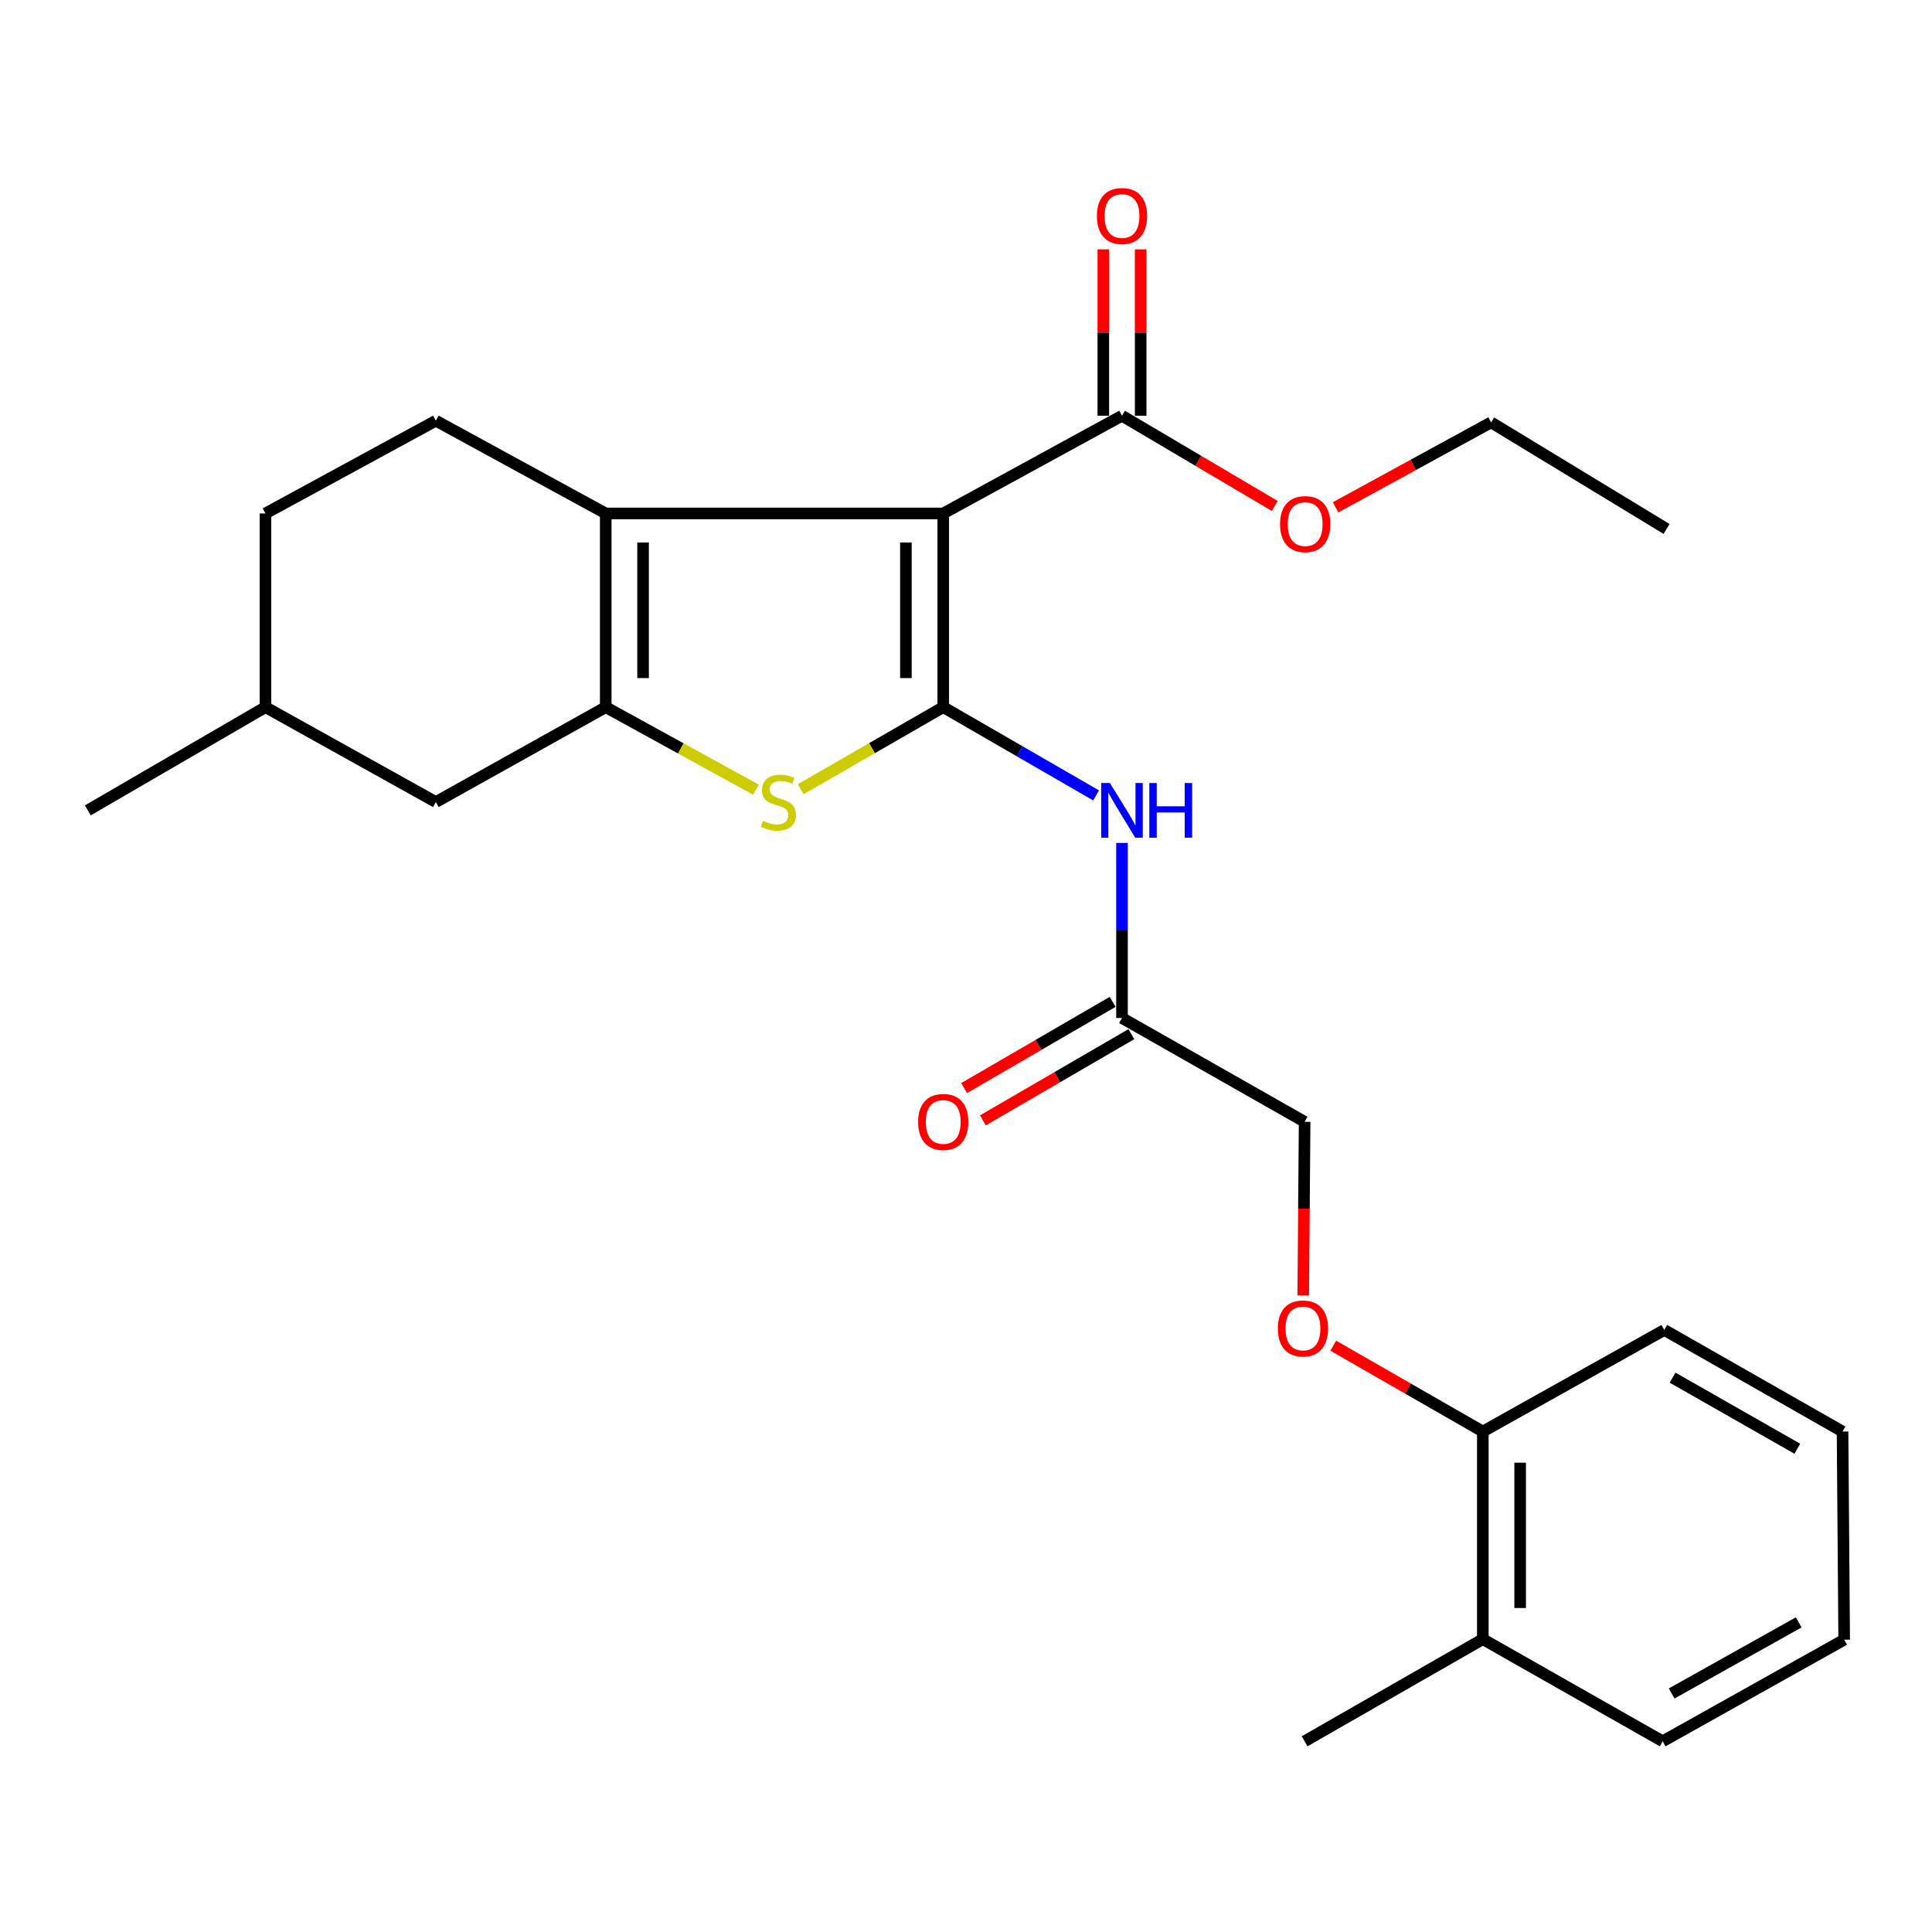 <?xml version='1.0' encoding='iso-8859-1'?>
<svg version='1.1' baseProfile='full'
              xmlns='http://www.w3.org/2000/svg'
                      xmlns:rdkit='http://www.rdkit.org/xml'
                      xmlns:xlink='http://www.w3.org/1999/xlink'
                  xml:space='preserve'
width='1000px' height='1000px' viewBox='0 0 1000 1000'>
<!-- END OF HEADER -->
<rect style='opacity:1.0;fill:#FFFFFF;stroke:none' width='1000' height='1000' x='0' y='0'> </rect>
<path class='bond-0' d='M 488.221,366.014 L 488.221,265.761' style='fill:none;fill-rule:evenodd;stroke:#000000;stroke-width:6px;stroke-linecap:butt;stroke-linejoin:miter;stroke-opacity:1' />
<path class='bond-0' d='M 468.895,350.976 L 468.895,280.799' style='fill:none;fill-rule:evenodd;stroke:#000000;stroke-width:6px;stroke-linecap:butt;stroke-linejoin:miter;stroke-opacity:1' />
<path class='bond-3' d='M 488.221,366.014 L 451.328,387.253' style='fill:none;fill-rule:evenodd;stroke:#000000;stroke-width:6px;stroke-linecap:butt;stroke-linejoin:miter;stroke-opacity:1' />
<path class='bond-3' d='M 451.328,387.253 L 414.435,408.492' style='fill:none;fill-rule:evenodd;stroke:#CCCC00;stroke-width:6px;stroke-linecap:butt;stroke-linejoin:miter;stroke-opacity:1' />
<path class='bond-4' d='M 488.221,366.014 L 527.777,388.86' style='fill:none;fill-rule:evenodd;stroke:#000000;stroke-width:6px;stroke-linecap:butt;stroke-linejoin:miter;stroke-opacity:1' />
<path class='bond-4' d='M 527.777,388.86 L 567.332,411.706' style='fill:none;fill-rule:evenodd;stroke:#0000FF;stroke-width:6px;stroke-linecap:butt;stroke-linejoin:miter;stroke-opacity:1' />
<path class='bond-1' d='M 488.221,265.761 L 313.528,265.761' style='fill:none;fill-rule:evenodd;stroke:#000000;stroke-width:6px;stroke-linecap:butt;stroke-linejoin:miter;stroke-opacity:1' />
<path class='bond-5' d='M 488.221,265.761 L 580.743,215.179' style='fill:none;fill-rule:evenodd;stroke:#000000;stroke-width:6px;stroke-linecap:butt;stroke-linejoin:miter;stroke-opacity:1' />
<path class='bond-7' d='M 313.528,265.761 L 225.602,217.756' style='fill:none;fill-rule:evenodd;stroke:#000000;stroke-width:6px;stroke-linecap:butt;stroke-linejoin:miter;stroke-opacity:1' />
<path class='bond-26' d='M 313.528,265.761 L 313.528,366.014' style='fill:none;fill-rule:evenodd;stroke:#000000;stroke-width:6px;stroke-linecap:butt;stroke-linejoin:miter;stroke-opacity:1' />
<path class='bond-26' d='M 332.855,280.799 L 332.855,350.976' style='fill:none;fill-rule:evenodd;stroke:#000000;stroke-width:6px;stroke-linecap:butt;stroke-linejoin:miter;stroke-opacity:1' />
<path class='bond-2' d='M 313.528,366.014 L 352.396,387.379' style='fill:none;fill-rule:evenodd;stroke:#000000;stroke-width:6px;stroke-linecap:butt;stroke-linejoin:miter;stroke-opacity:1' />
<path class='bond-2' d='M 352.396,387.379 L 391.264,408.744' style='fill:none;fill-rule:evenodd;stroke:#CCCC00;stroke-width:6px;stroke-linecap:butt;stroke-linejoin:miter;stroke-opacity:1' />
<path class='bond-8' d='M 313.528,366.014 L 225.602,415.136' style='fill:none;fill-rule:evenodd;stroke:#000000;stroke-width:6px;stroke-linecap:butt;stroke-linejoin:miter;stroke-opacity:1' />
<path class='bond-6' d='M 580.743,436.299 L 580.743,481.61' style='fill:none;fill-rule:evenodd;stroke:#0000FF;stroke-width:6px;stroke-linecap:butt;stroke-linejoin:miter;stroke-opacity:1' />
<path class='bond-6' d='M 580.743,481.61 L 580.743,526.92' style='fill:none;fill-rule:evenodd;stroke:#000000;stroke-width:6px;stroke-linecap:butt;stroke-linejoin:miter;stroke-opacity:1' />
<path class='bond-10' d='M 590.407,215.179 L 590.407,172.126' style='fill:none;fill-rule:evenodd;stroke:#000000;stroke-width:6px;stroke-linecap:butt;stroke-linejoin:miter;stroke-opacity:1' />
<path class='bond-10' d='M 590.407,172.126 L 590.407,129.073' style='fill:none;fill-rule:evenodd;stroke:#FF0000;stroke-width:6px;stroke-linecap:butt;stroke-linejoin:miter;stroke-opacity:1' />
<path class='bond-10' d='M 571.08,215.179 L 571.08,172.126' style='fill:none;fill-rule:evenodd;stroke:#000000;stroke-width:6px;stroke-linecap:butt;stroke-linejoin:miter;stroke-opacity:1' />
<path class='bond-10' d='M 571.08,172.126 L 571.08,129.073' style='fill:none;fill-rule:evenodd;stroke:#FF0000;stroke-width:6px;stroke-linecap:butt;stroke-linejoin:miter;stroke-opacity:1' />
<path class='bond-15' d='M 580.743,215.179 L 620.271,238.533' style='fill:none;fill-rule:evenodd;stroke:#000000;stroke-width:6px;stroke-linecap:butt;stroke-linejoin:miter;stroke-opacity:1' />
<path class='bond-15' d='M 620.271,238.533 L 659.799,261.887' style='fill:none;fill-rule:evenodd;stroke:#FF0000;stroke-width:6px;stroke-linecap:butt;stroke-linejoin:miter;stroke-opacity:1' />
<path class='bond-12' d='M 575.891,518.563 L 537.468,540.872' style='fill:none;fill-rule:evenodd;stroke:#000000;stroke-width:6px;stroke-linecap:butt;stroke-linejoin:miter;stroke-opacity:1' />
<path class='bond-12' d='M 537.468,540.872 L 499.044,563.181' style='fill:none;fill-rule:evenodd;stroke:#FF0000;stroke-width:6px;stroke-linecap:butt;stroke-linejoin:miter;stroke-opacity:1' />
<path class='bond-12' d='M 585.595,535.277 L 547.172,557.586' style='fill:none;fill-rule:evenodd;stroke:#000000;stroke-width:6px;stroke-linecap:butt;stroke-linejoin:miter;stroke-opacity:1' />
<path class='bond-12' d='M 547.172,557.586 L 508.748,579.895' style='fill:none;fill-rule:evenodd;stroke:#FF0000;stroke-width:6px;stroke-linecap:butt;stroke-linejoin:miter;stroke-opacity:1' />
<path class='bond-14' d='M 580.743,526.92 L 675.273,580.638' style='fill:none;fill-rule:evenodd;stroke:#000000;stroke-width:6px;stroke-linecap:butt;stroke-linejoin:miter;stroke-opacity:1' />
<path class='bond-16' d='M 225.602,217.756 L 137.397,265.761' style='fill:none;fill-rule:evenodd;stroke:#000000;stroke-width:6px;stroke-linecap:butt;stroke-linejoin:miter;stroke-opacity:1' />
<path class='bond-17' d='M 225.602,415.136 L 137.397,366.014' style='fill:none;fill-rule:evenodd;stroke:#000000;stroke-width:6px;stroke-linecap:butt;stroke-linejoin:miter;stroke-opacity:1' />
<path class='bond-9' d='M 674.55,670.534 L 674.912,625.586' style='fill:none;fill-rule:evenodd;stroke:#FF0000;stroke-width:6px;stroke-linecap:butt;stroke-linejoin:miter;stroke-opacity:1' />
<path class='bond-9' d='M 674.912,625.586 L 675.273,580.638' style='fill:none;fill-rule:evenodd;stroke:#000000;stroke-width:6px;stroke-linecap:butt;stroke-linejoin:miter;stroke-opacity:1' />
<path class='bond-11' d='M 690.097,696.529 L 728.801,718.747' style='fill:none;fill-rule:evenodd;stroke:#FF0000;stroke-width:6px;stroke-linecap:butt;stroke-linejoin:miter;stroke-opacity:1' />
<path class='bond-11' d='M 728.801,718.747 L 767.505,740.965' style='fill:none;fill-rule:evenodd;stroke:#000000;stroke-width:6px;stroke-linecap:butt;stroke-linejoin:miter;stroke-opacity:1' />
<path class='bond-13' d='M 767.505,740.965 L 767.505,848.422' style='fill:none;fill-rule:evenodd;stroke:#000000;stroke-width:6px;stroke-linecap:butt;stroke-linejoin:miter;stroke-opacity:1' />
<path class='bond-13' d='M 786.832,757.084 L 786.832,832.304' style='fill:none;fill-rule:evenodd;stroke:#000000;stroke-width:6px;stroke-linecap:butt;stroke-linejoin:miter;stroke-opacity:1' />
<path class='bond-18' d='M 767.505,740.965 L 861.444,688.385' style='fill:none;fill-rule:evenodd;stroke:#000000;stroke-width:6px;stroke-linecap:butt;stroke-linejoin:miter;stroke-opacity:1' />
<path class='bond-19' d='M 767.505,848.422 L 675.273,901.292' style='fill:none;fill-rule:evenodd;stroke:#000000;stroke-width:6px;stroke-linecap:butt;stroke-linejoin:miter;stroke-opacity:1' />
<path class='bond-20' d='M 767.505,848.422 L 860.596,901.292' style='fill:none;fill-rule:evenodd;stroke:#000000;stroke-width:6px;stroke-linecap:butt;stroke-linejoin:miter;stroke-opacity:1' />
<path class='bond-21' d='M 691.294,262.595 L 731.547,240.605' style='fill:none;fill-rule:evenodd;stroke:#FF0000;stroke-width:6px;stroke-linecap:butt;stroke-linejoin:miter;stroke-opacity:1' />
<path class='bond-21' d='M 731.547,240.605 L 771.8,218.615' style='fill:none;fill-rule:evenodd;stroke:#000000;stroke-width:6px;stroke-linecap:butt;stroke-linejoin:miter;stroke-opacity:1' />
<path class='bond-27' d='M 137.397,265.761 L 137.397,366.014' style='fill:none;fill-rule:evenodd;stroke:#000000;stroke-width:6px;stroke-linecap:butt;stroke-linejoin:miter;stroke-opacity:1' />
<path class='bond-22' d='M 137.397,366.014 L 45.455,419.452' style='fill:none;fill-rule:evenodd;stroke:#000000;stroke-width:6px;stroke-linecap:butt;stroke-linejoin:miter;stroke-opacity:1' />
<path class='bond-25' d='M 861.444,688.385 L 953.697,740.965' style='fill:none;fill-rule:evenodd;stroke:#000000;stroke-width:6px;stroke-linecap:butt;stroke-linejoin:miter;stroke-opacity:1' />
<path class='bond-25' d='M 865.712,713.063 L 930.289,749.869' style='fill:none;fill-rule:evenodd;stroke:#000000;stroke-width:6px;stroke-linecap:butt;stroke-linejoin:miter;stroke-opacity:1' />
<path class='bond-28' d='M 860.596,901.292 L 954.545,848.712' style='fill:none;fill-rule:evenodd;stroke:#000000;stroke-width:6px;stroke-linecap:butt;stroke-linejoin:miter;stroke-opacity:1' />
<path class='bond-28' d='M 865.249,876.54 L 931.014,839.734' style='fill:none;fill-rule:evenodd;stroke:#000000;stroke-width:6px;stroke-linecap:butt;stroke-linejoin:miter;stroke-opacity:1' />
<path class='bond-23' d='M 771.8,218.615 L 862.603,273.782' style='fill:none;fill-rule:evenodd;stroke:#000000;stroke-width:6px;stroke-linecap:butt;stroke-linejoin:miter;stroke-opacity:1' />
<path class='bond-24' d='M 954.545,848.712 L 953.697,740.965' style='fill:none;fill-rule:evenodd;stroke:#000000;stroke-width:6px;stroke-linecap:butt;stroke-linejoin:miter;stroke-opacity:1' />
<path  class='atom-4' d='M 394.893 424.856
Q 395.213 424.976, 396.533 425.536
Q 397.853 426.096, 399.293 426.456
Q 400.773 426.776, 402.213 426.776
Q 404.893 426.776, 406.453 425.496
Q 408.013 424.176, 408.013 421.896
Q 408.013 420.336, 407.213 419.376
Q 406.453 418.416, 405.253 417.896
Q 404.053 417.376, 402.053 416.776
Q 399.533 416.016, 398.013 415.296
Q 396.533 414.576, 395.453 413.056
Q 394.413 411.536, 394.413 408.976
Q 394.413 405.416, 396.813 403.216
Q 399.253 401.016, 404.053 401.016
Q 407.333 401.016, 411.053 402.576
L 410.133 405.656
Q 406.733 404.256, 404.173 404.256
Q 401.413 404.256, 399.893 405.416
Q 398.373 406.536, 398.413 408.496
Q 398.413 410.016, 399.173 410.936
Q 399.973 411.856, 401.093 412.376
Q 402.253 412.896, 404.173 413.496
Q 406.733 414.296, 408.253 415.096
Q 409.773 415.896, 410.853 417.536
Q 411.973 419.136, 411.973 421.896
Q 411.973 425.816, 409.333 427.936
Q 406.733 430.016, 402.373 430.016
Q 399.853 430.016, 397.933 429.456
Q 396.053 428.936, 393.813 428.016
L 394.893 424.856
' fill='#CCCC00'/>
<path  class='atom-5' d='M 574.483 405.292
L 583.763 420.292
Q 584.683 421.772, 586.163 424.452
Q 587.643 427.132, 587.723 427.292
L 587.723 405.292
L 591.483 405.292
L 591.483 433.612
L 587.603 433.612
L 577.643 417.212
Q 576.483 415.292, 575.243 413.092
Q 574.043 410.892, 573.683 410.212
L 573.683 433.612
L 570.003 433.612
L 570.003 405.292
L 574.483 405.292
' fill='#0000FF'/>
<path  class='atom-5' d='M 594.883 405.292
L 598.723 405.292
L 598.723 417.332
L 613.203 417.332
L 613.203 405.292
L 617.043 405.292
L 617.043 433.612
L 613.203 433.612
L 613.203 420.532
L 598.723 420.532
L 598.723 433.612
L 594.883 433.612
L 594.883 405.292
' fill='#0000FF'/>
<path  class='atom-10' d='M 661.414 687.606
Q 661.414 680.806, 664.774 677.006
Q 668.134 673.206, 674.414 673.206
Q 680.694 673.206, 684.054 677.006
Q 687.414 680.806, 687.414 687.606
Q 687.414 694.486, 684.014 698.406
Q 680.614 702.286, 674.414 702.286
Q 668.174 702.286, 664.774 698.406
Q 661.414 694.526, 661.414 687.606
M 674.414 699.086
Q 678.734 699.086, 681.054 696.206
Q 683.414 693.286, 683.414 687.606
Q 683.414 682.046, 681.054 679.246
Q 678.734 676.406, 674.414 676.406
Q 670.094 676.406, 667.734 679.206
Q 665.414 682.006, 665.414 687.606
Q 665.414 693.326, 667.734 696.206
Q 670.094 699.086, 674.414 699.086
' fill='#FF0000'/>
<path  class='atom-11' d='M 567.743 111.806
Q 567.743 105.006, 571.103 101.206
Q 574.463 97.406, 580.743 97.406
Q 587.023 97.406, 590.383 101.206
Q 593.743 105.006, 593.743 111.806
Q 593.743 118.686, 590.343 122.606
Q 586.943 126.486, 580.743 126.486
Q 574.503 126.486, 571.103 122.606
Q 567.743 118.726, 567.743 111.806
M 580.743 123.286
Q 585.063 123.286, 587.383 120.406
Q 589.743 117.486, 589.743 111.806
Q 589.743 106.246, 587.383 103.446
Q 585.063 100.606, 580.743 100.606
Q 576.423 100.606, 574.063 103.406
Q 571.743 106.206, 571.743 111.806
Q 571.743 117.526, 574.063 120.406
Q 576.423 123.286, 580.743 123.286
' fill='#FF0000'/>
<path  class='atom-13' d='M 475.221 580.718
Q 475.221 573.918, 478.581 570.118
Q 481.941 566.318, 488.221 566.318
Q 494.501 566.318, 497.861 570.118
Q 501.221 573.918, 501.221 580.718
Q 501.221 587.598, 497.821 591.518
Q 494.421 595.398, 488.221 595.398
Q 481.981 595.398, 478.581 591.518
Q 475.221 587.638, 475.221 580.718
M 488.221 592.198
Q 492.541 592.198, 494.861 589.318
Q 497.221 586.398, 497.221 580.718
Q 497.221 575.158, 494.861 572.358
Q 492.541 569.518, 488.221 569.518
Q 483.901 569.518, 481.541 572.318
Q 479.221 575.118, 479.221 580.718
Q 479.221 586.438, 481.541 589.318
Q 483.901 592.198, 488.221 592.198
' fill='#FF0000'/>
<path  class='atom-16' d='M 662.552 271.274
Q 662.552 264.474, 665.912 260.674
Q 669.272 256.874, 675.552 256.874
Q 681.832 256.874, 685.192 260.674
Q 688.552 264.474, 688.552 271.274
Q 688.552 278.154, 685.152 282.074
Q 681.752 285.954, 675.552 285.954
Q 669.312 285.954, 665.912 282.074
Q 662.552 278.194, 662.552 271.274
M 675.552 282.754
Q 679.872 282.754, 682.192 279.874
Q 684.552 276.954, 684.552 271.274
Q 684.552 265.714, 682.192 262.914
Q 679.872 260.074, 675.552 260.074
Q 671.232 260.074, 668.872 262.874
Q 666.552 265.674, 666.552 271.274
Q 666.552 276.994, 668.872 279.874
Q 671.232 282.754, 675.552 282.754
' fill='#FF0000'/>
</svg>
